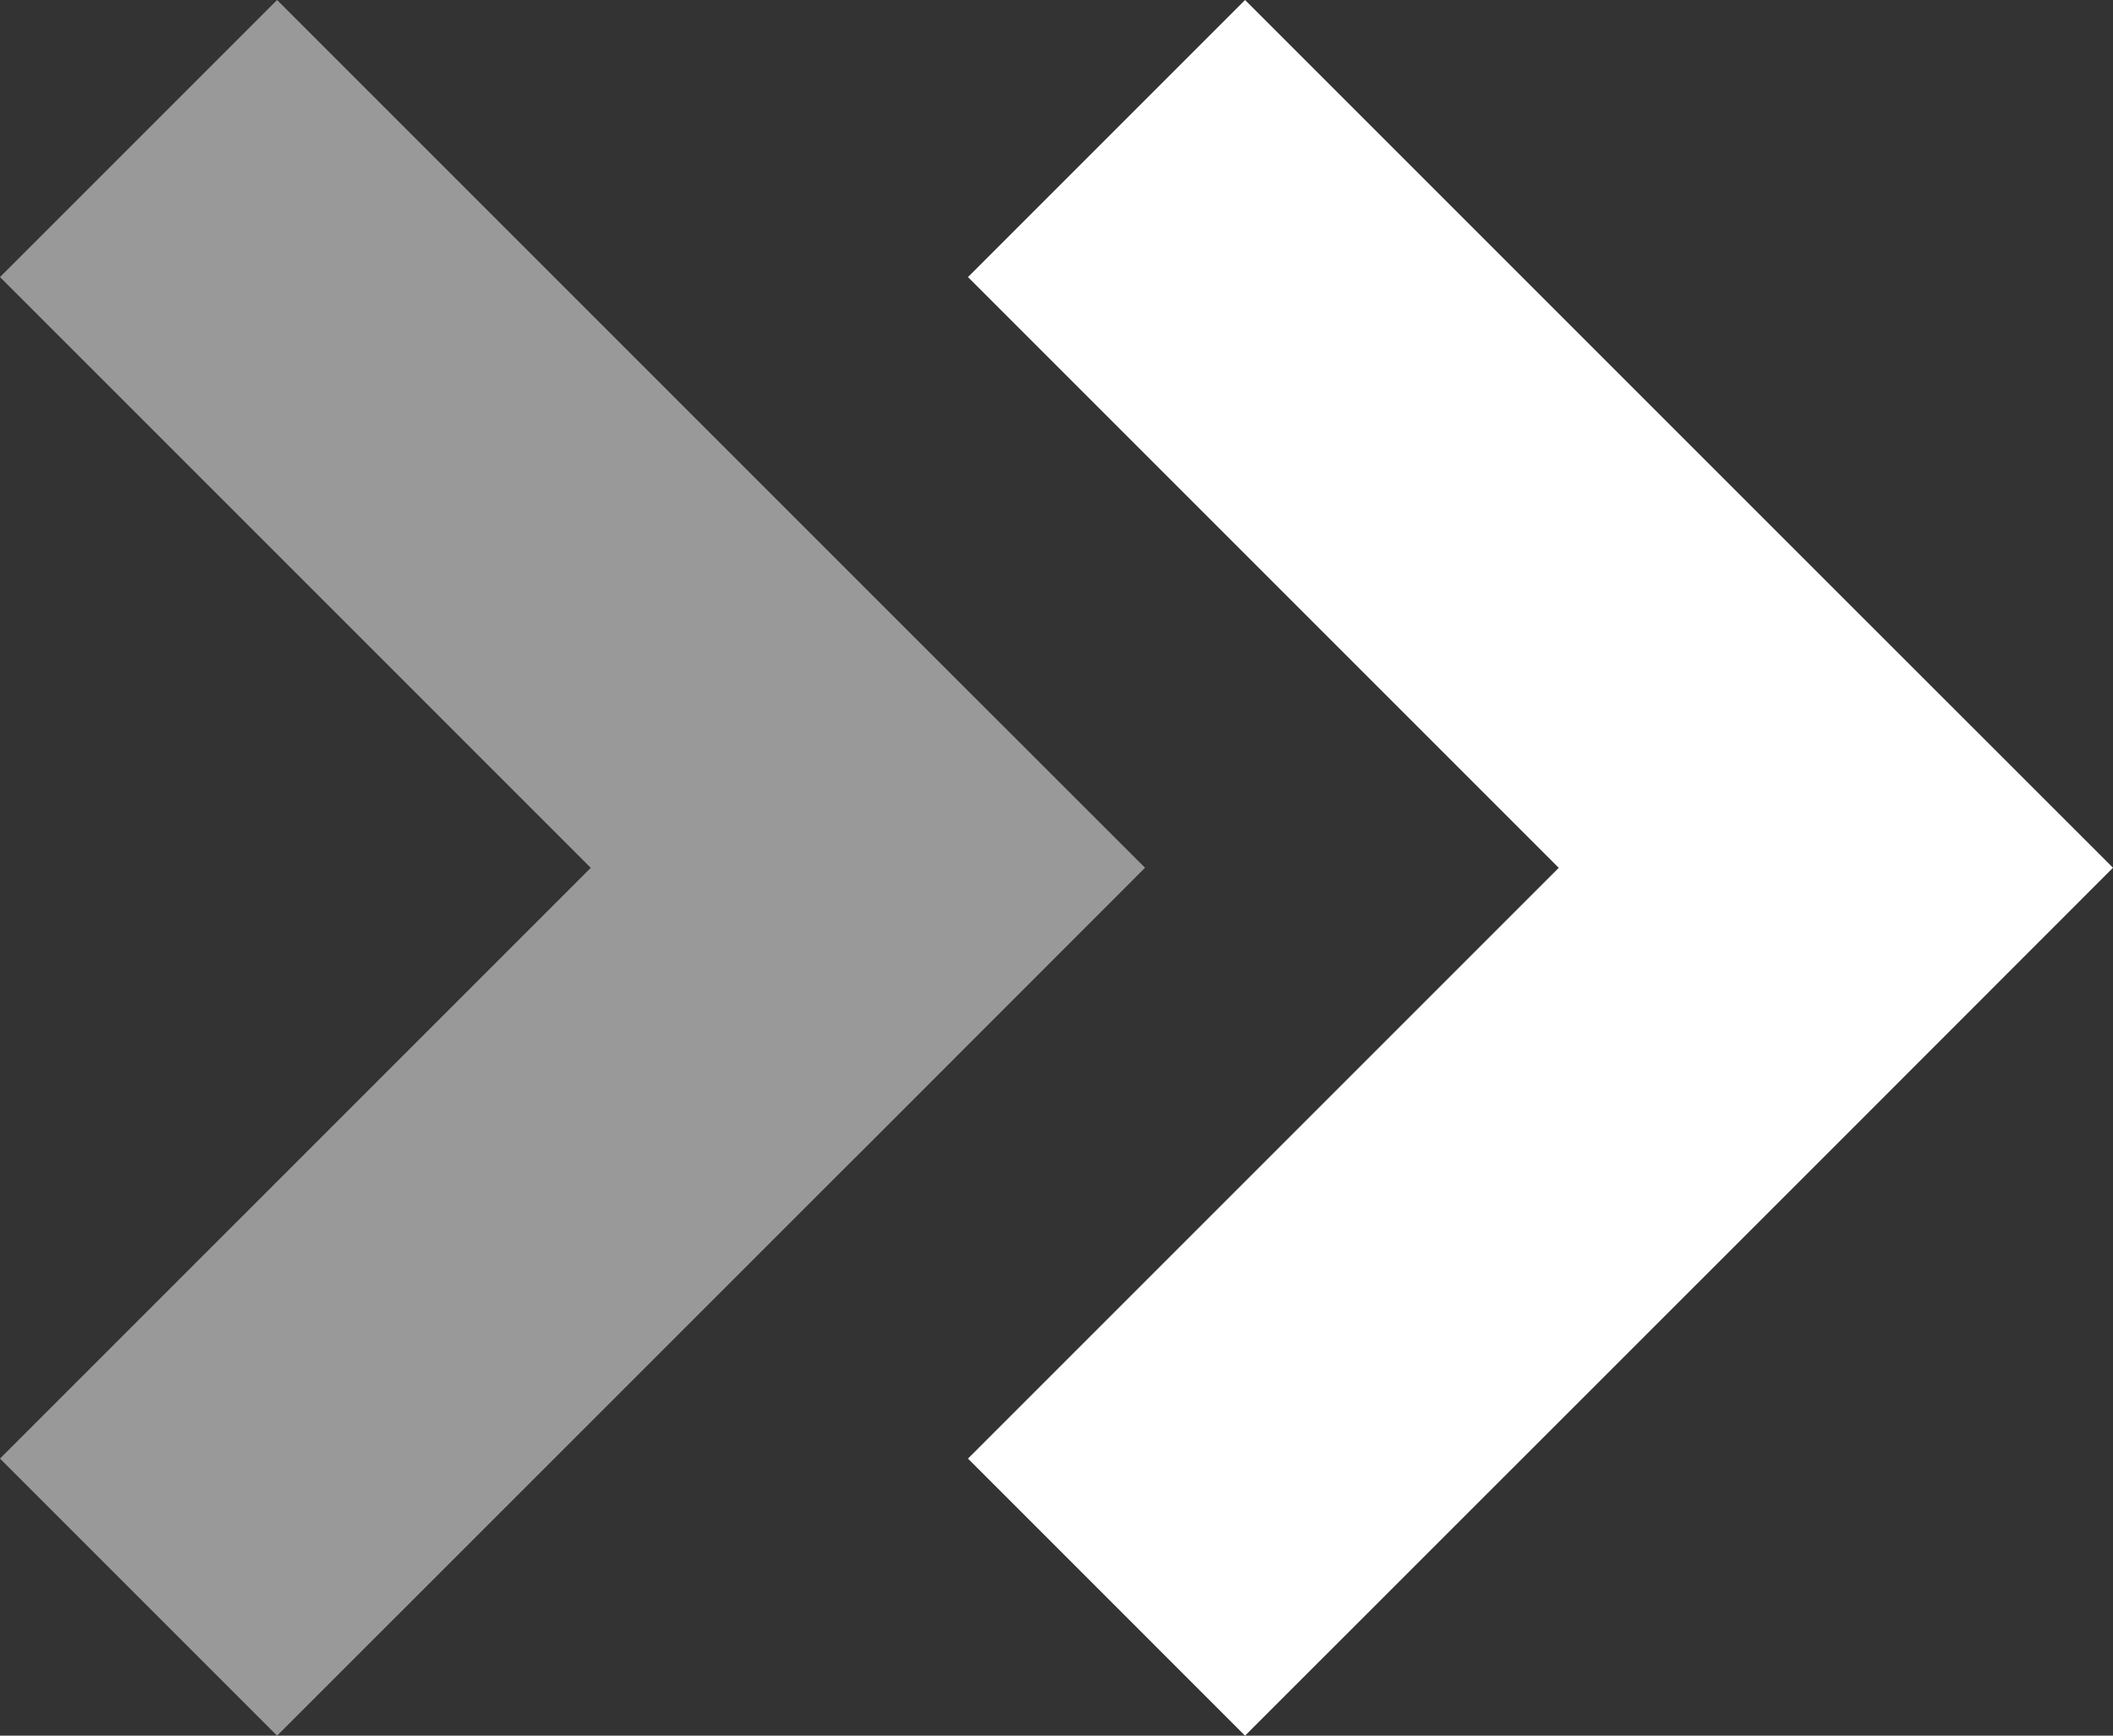 <svg id="Groupe_3374" data-name="Groupe 3374" xmlns="http://www.w3.org/2000/svg" width="96.612" height="79.362" viewBox="0 0 96.612 79.362">
  <rect x="0" y="0" width="96.612" height="79.362" fill="#333333" stroke="none"/>
  <path id="Union_4" data-name="Union 4" d="M0,66.692,27.011,39.681,0,12.669,12.669,0,39.681,27.012l0,0L52.354,39.677l0,0,0,0L39.685,52.354l0,0L38.233,53.8,12.669,79.362Z" transform="translate(0)" fill="#fff" opacity="0.5"/>
  <path id="Union_10" data-name="Union 10" d="M0,66.692,27.012,39.681,0,12.669,12.669,0,39.681,27.011l0,0L52.354,39.677l0,0,0,0L39.685,52.354l0,0L12.669,79.362Z" transform="translate(44.258 0)" fill="#fff"/>
</svg>
